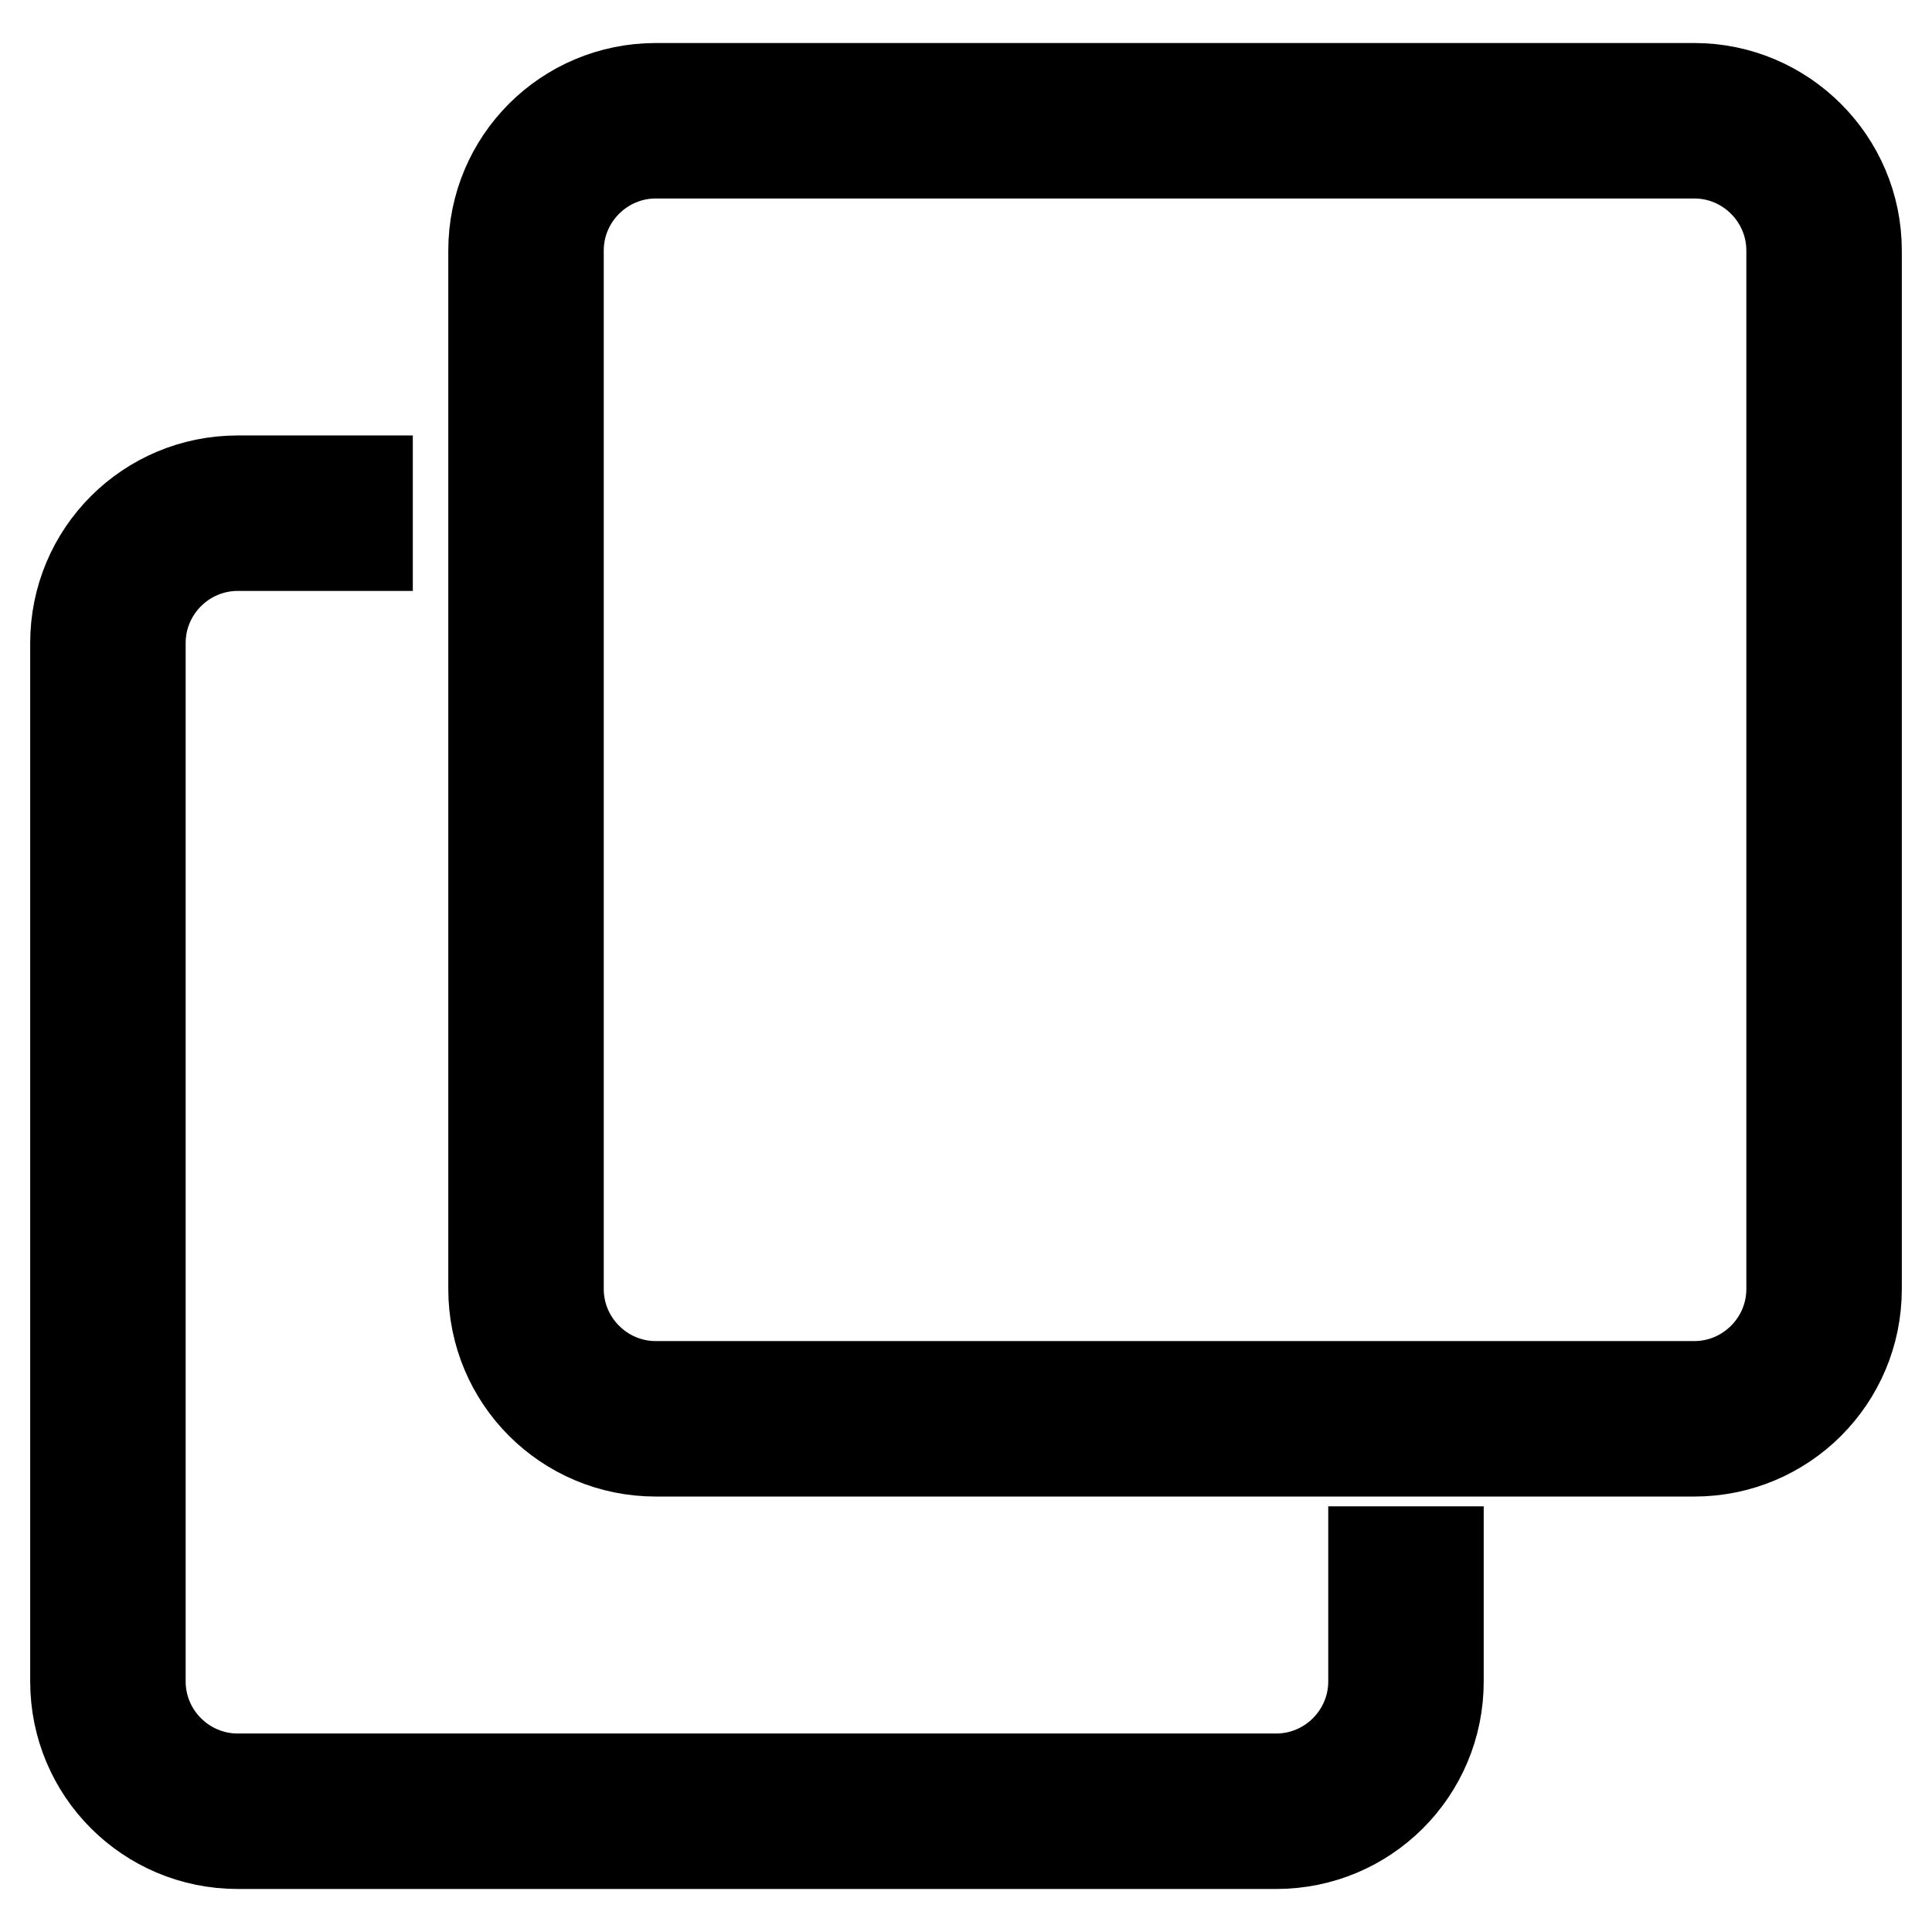 <?xml version="1.0" encoding="utf-8"?>
<!-- Svg Vector Icons : http://www.onlinewebfonts.com/icon -->
<!DOCTYPE svg PUBLIC "-//W3C//DTD SVG 1.1//EN" "http://www.w3.org/Graphics/SVG/1.1/DTD/svg11.dtd">
<svg version="1.1" xmlns="http://www.w3.org/2000/svg" xmlns:xlink="http://www.w3.org/1999/xlink" x="0px" y="0px" viewBox="0 0 256 256" enable-background="new 0 0 256 256" xml:space="preserve">
<g> <path stroke-width="12" fill-opacity="0" stroke="#000000"  d="M169.1,244.3H31.5c-11.9,0-21.5-9.6-21.5-21.5V85.2c0-11.9,9.6-21.5,21.5-21.5h17.2v8.6H31.5 c-7.1,0-12.9,5.8-12.9,12.9v137.6c0,7.1,5.8,12.9,12.9,12.9h137.6c7.1,0,12.9-5.8,12.9-12.9v-17.2h8.6v17.2 C190.6,234.7,181,244.3,169.1,244.3z M224.5,192.3H86.9c-11.9,0-21.5-9.6-21.5-21.5V33.2c0-11.9,9.6-21.5,21.5-21.5h137.6 c11.8,0,21.5,9.6,21.5,21.5v137.6C246,182.7,236.4,192.3,224.5,192.3z M86.9,20.3c-7.1,0-12.9,5.8-12.9,12.9v137.6 c0,7.1,5.8,12.9,12.9,12.9h137.6c7.1,0,12.9-5.8,12.9-12.9V33.2c0-7.1-5.8-12.9-12.9-12.9H86.9z"/></g>
</svg>
